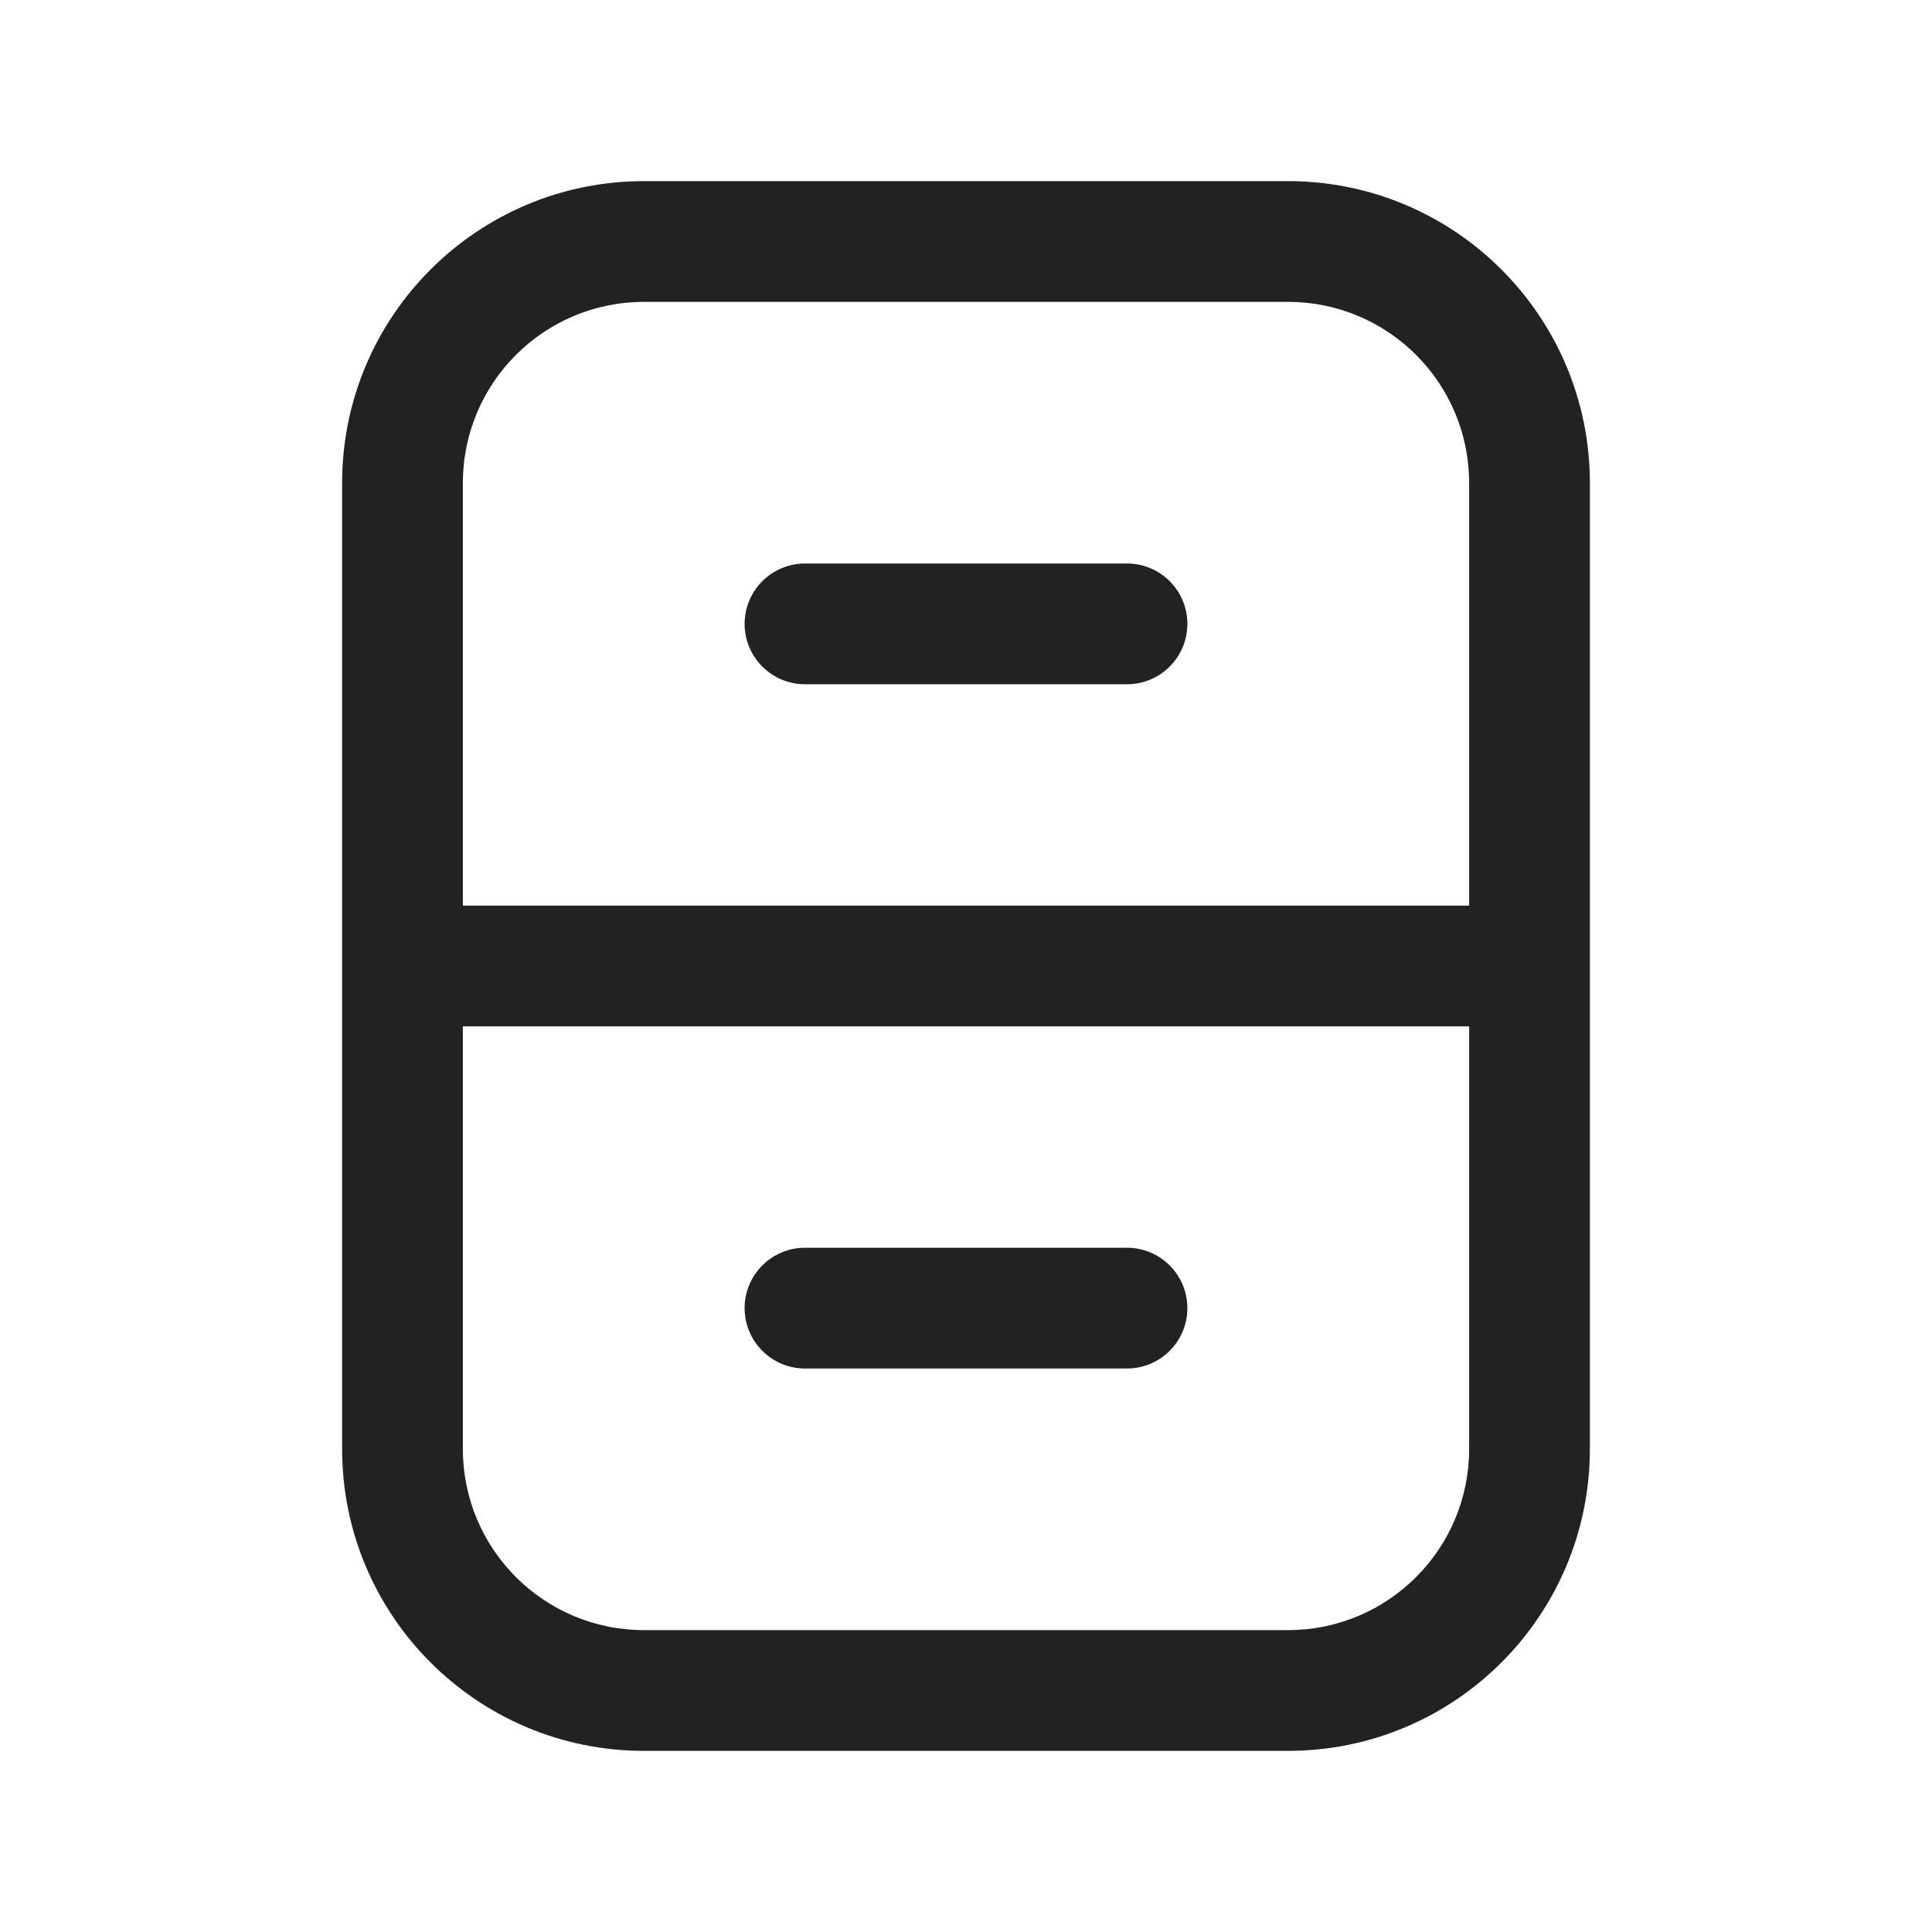 <svg width="24" height="24" viewBox="0 0 24 24" fill="none" xmlns="http://www.w3.org/2000/svg">
<path d="M9.25 7.75C9.25 7.336 9.586 7 10 7H14C14.414 7 14.75 7.336 14.75 7.75C14.75 8.164 14.414 8.5 14 8.5H10C9.586 8.5 9.25 8.164 9.25 7.75Z" fill="#222222"/>
<path d="M10 15.5C9.586 15.5 9.25 15.836 9.25 16.25C9.25 16.664 9.586 17 10 17H14C14.414 17 14.75 16.664 14.75 16.25C14.75 15.836 14.414 15.5 14 15.5H10Z" fill="#222222"/>
<path fill-rule="evenodd" clip-rule="evenodd" d="M8 2.25C5.929 2.25 4.25 3.929 4.25 6V18C4.25 20.071 5.929 21.75 8 21.75H16C18.071 21.75 19.75 20.071 19.75 18V6C19.75 3.929 18.071 2.25 16 2.25H8ZM18.25 11.25V6C18.25 4.757 17.243 3.75 16 3.75H8C6.757 3.75 5.75 4.757 5.75 6V11.25H18.25ZM5.75 12.75H18.25V18C18.25 19.243 17.243 20.25 16 20.25H8C6.757 20.25 5.75 19.243 5.75 18V12.75Z" fill="#222222"/>
</svg>
